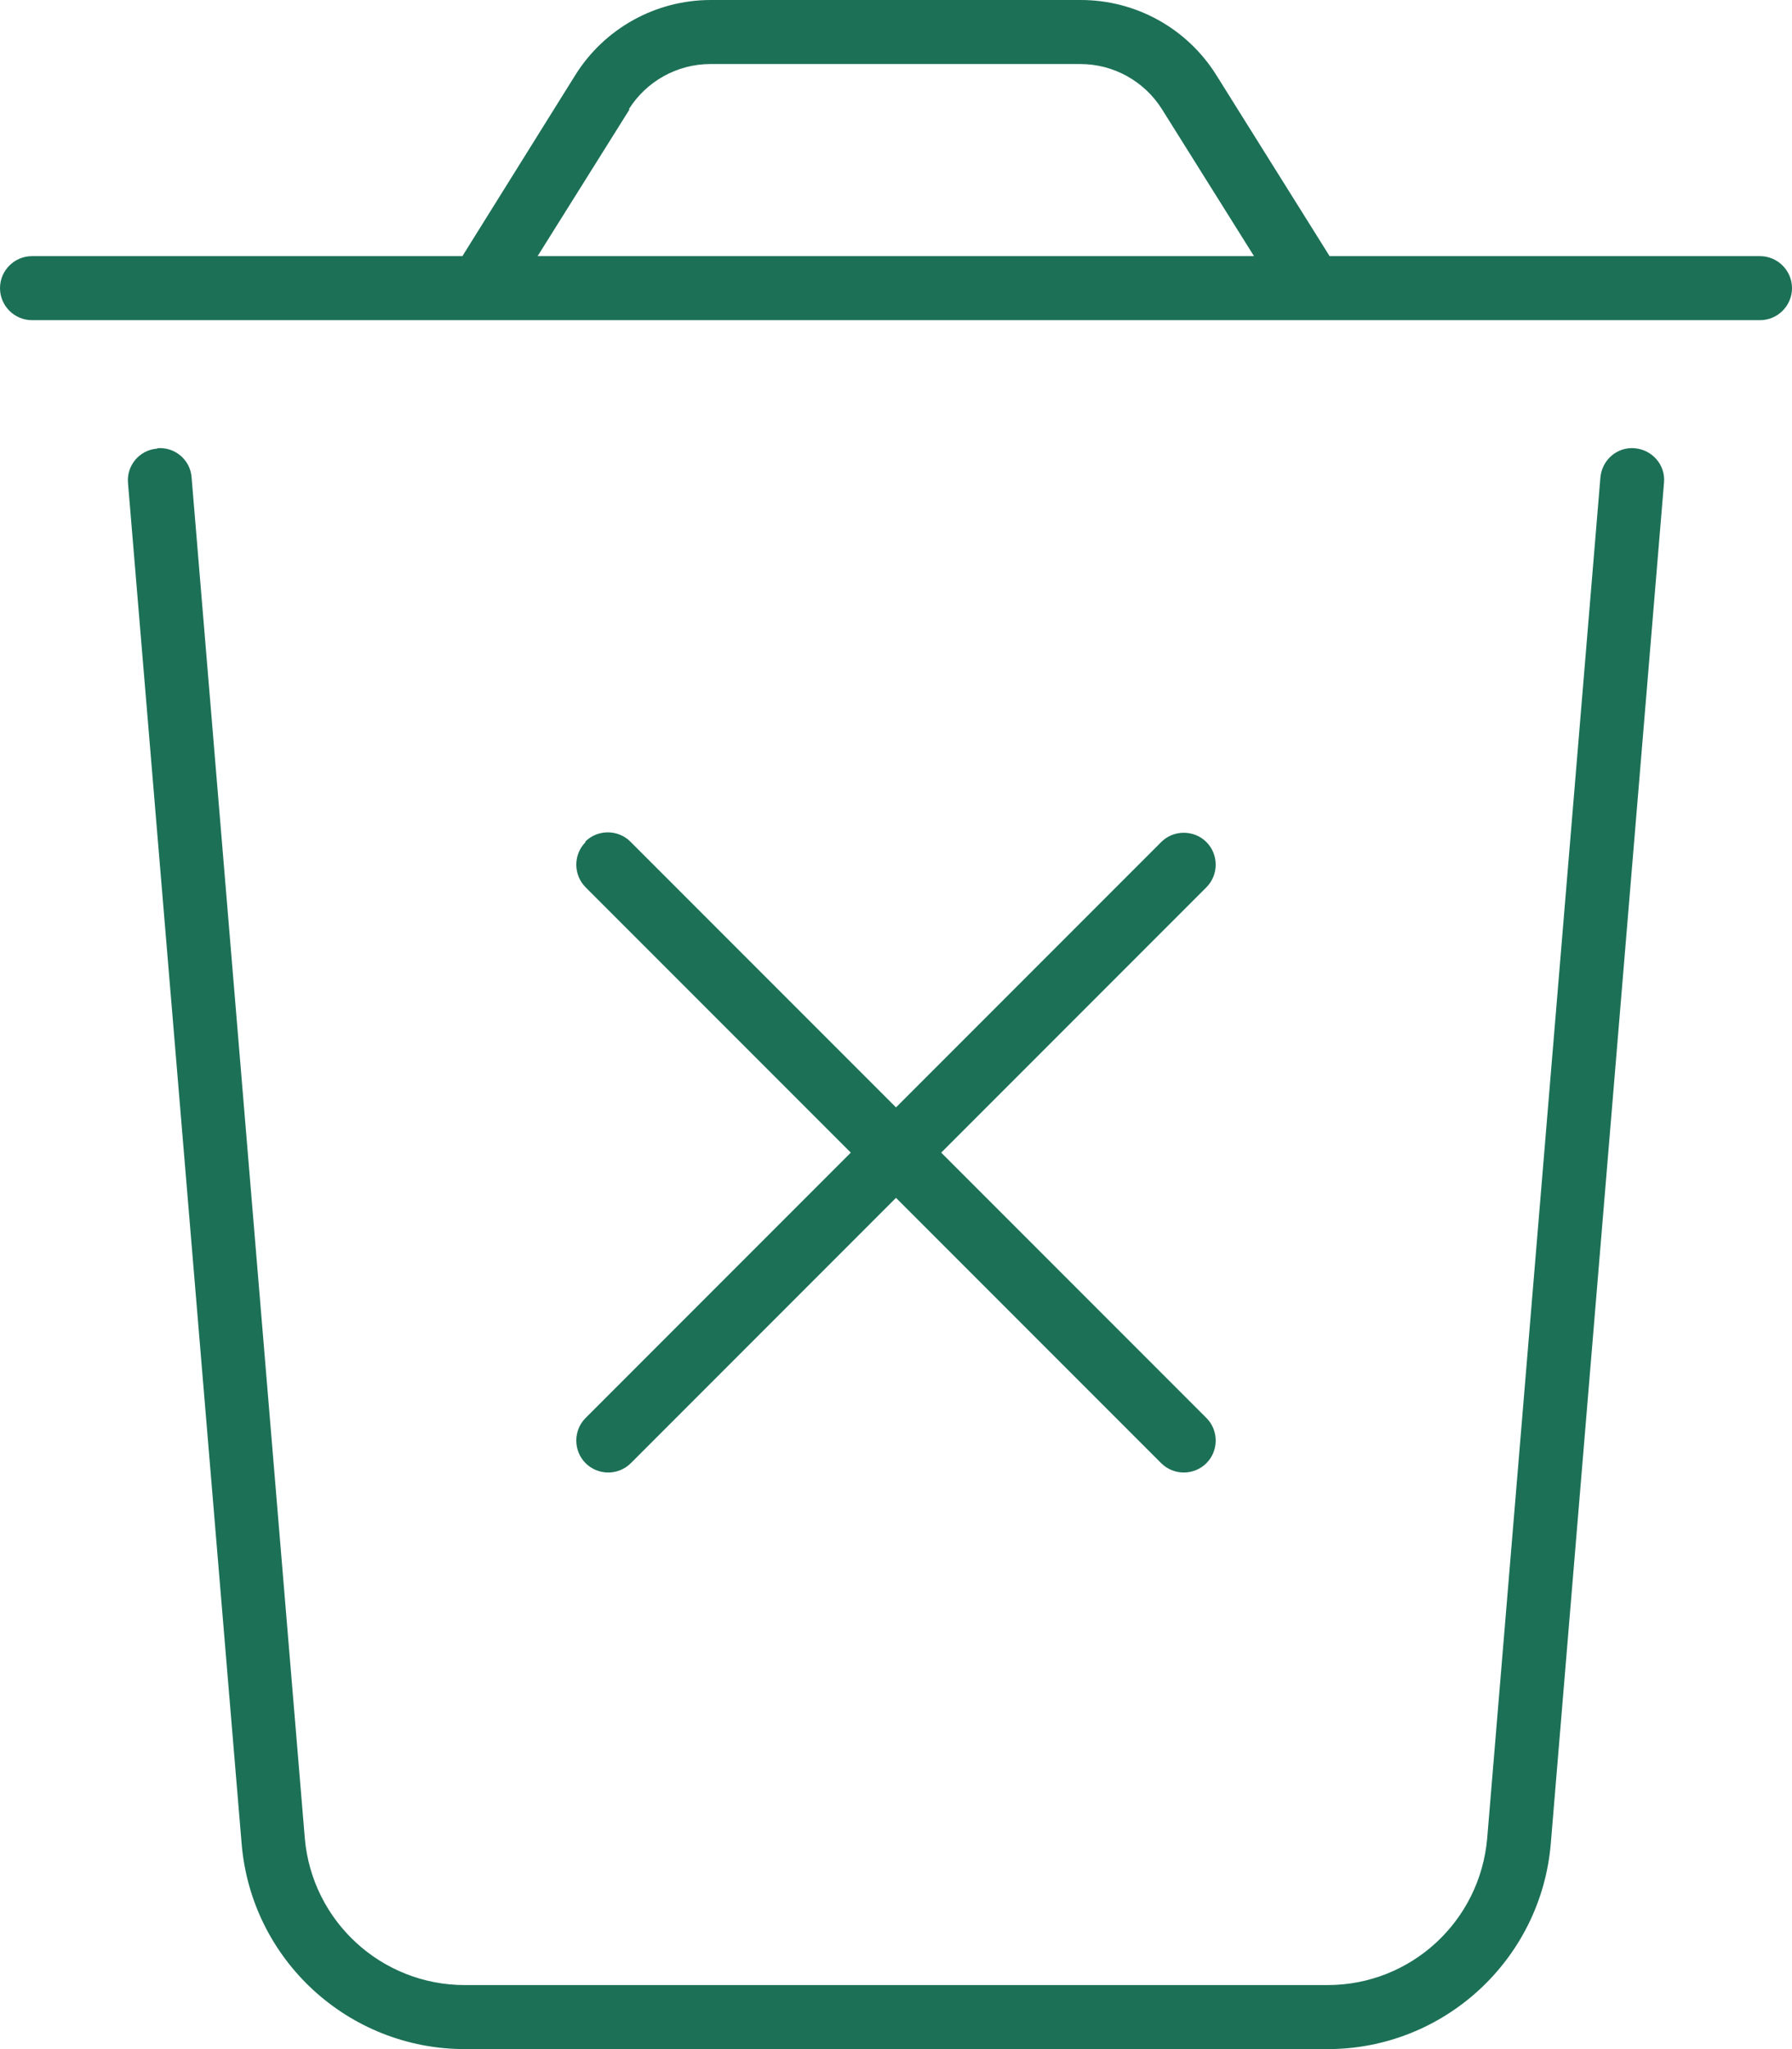 <?xml version="1.0" encoding="UTF-8"?>
<svg id="Layer_1" data-name="Layer 1" xmlns="http://www.w3.org/2000/svg" viewBox="0 0 448 512">
  <defs>
    <style>
      .cls-1 {
        fill: #1c7056;
      }
    </style>
  </defs>
  <path class="cls-1" d="M157.4,27.3l-23,36.7h179.1l-23-36.7c-4.4-7-12.1-11.3-20.4-11.3h-92.5c-8.3,0-16,4.3-20.4,11.3h.2ZM115.6,64l28.2-45.2C151.1,7.1,163.9,0,177.7,0h92.5c13.8,0,26.6,7.1,33.9,18.8l28.3,45.2h107.6c4.4,0,8,3.6,8,8s-3.6,8-8,8H8c-4.4,0-8-3.6-8-8s3.6-8,8-8h107.6ZM39.3,112c4.4-.4,8.3,2.9,8.6,7.3l28.3,340c1.8,20.8,19.2,36.7,40,36.7h215.7c20.8,0,38.1-15.9,39.9-36.7l28.3-340c.4-4.4,4.2-7.7,8.6-7.3s7.7,4.2,7.3,8.6l-28.3,340c-2.4,29-26.7,51.4-55.8,51.4H116.2c-29.1,0-53.4-22.3-55.8-51.4L32,120.7c-.4-4.4,2.9-8.3,7.3-8.6v-.1ZM146.3,210.3c3.1-3.1,8.2-3.1,11.3,0l66.4,66.4,66.3-66.3c3.1-3.1,8.2-3.1,11.3,0s3.1,8.2,0,11.3l-66.3,66.3,66.3,66.3c3.1,3.1,3.1,8.2,0,11.3s-8.2,3.1-11.3,0l-66.3-66.3-66.3,66.3c-3.1,3.1-8.2,3.1-11.3,0s-3.1-8.2,0-11.3l66.3-66.3-66.3-66.3c-3.1-3.1-3.1-8.2,0-11.3l-.1-.1Z"/>
</svg>